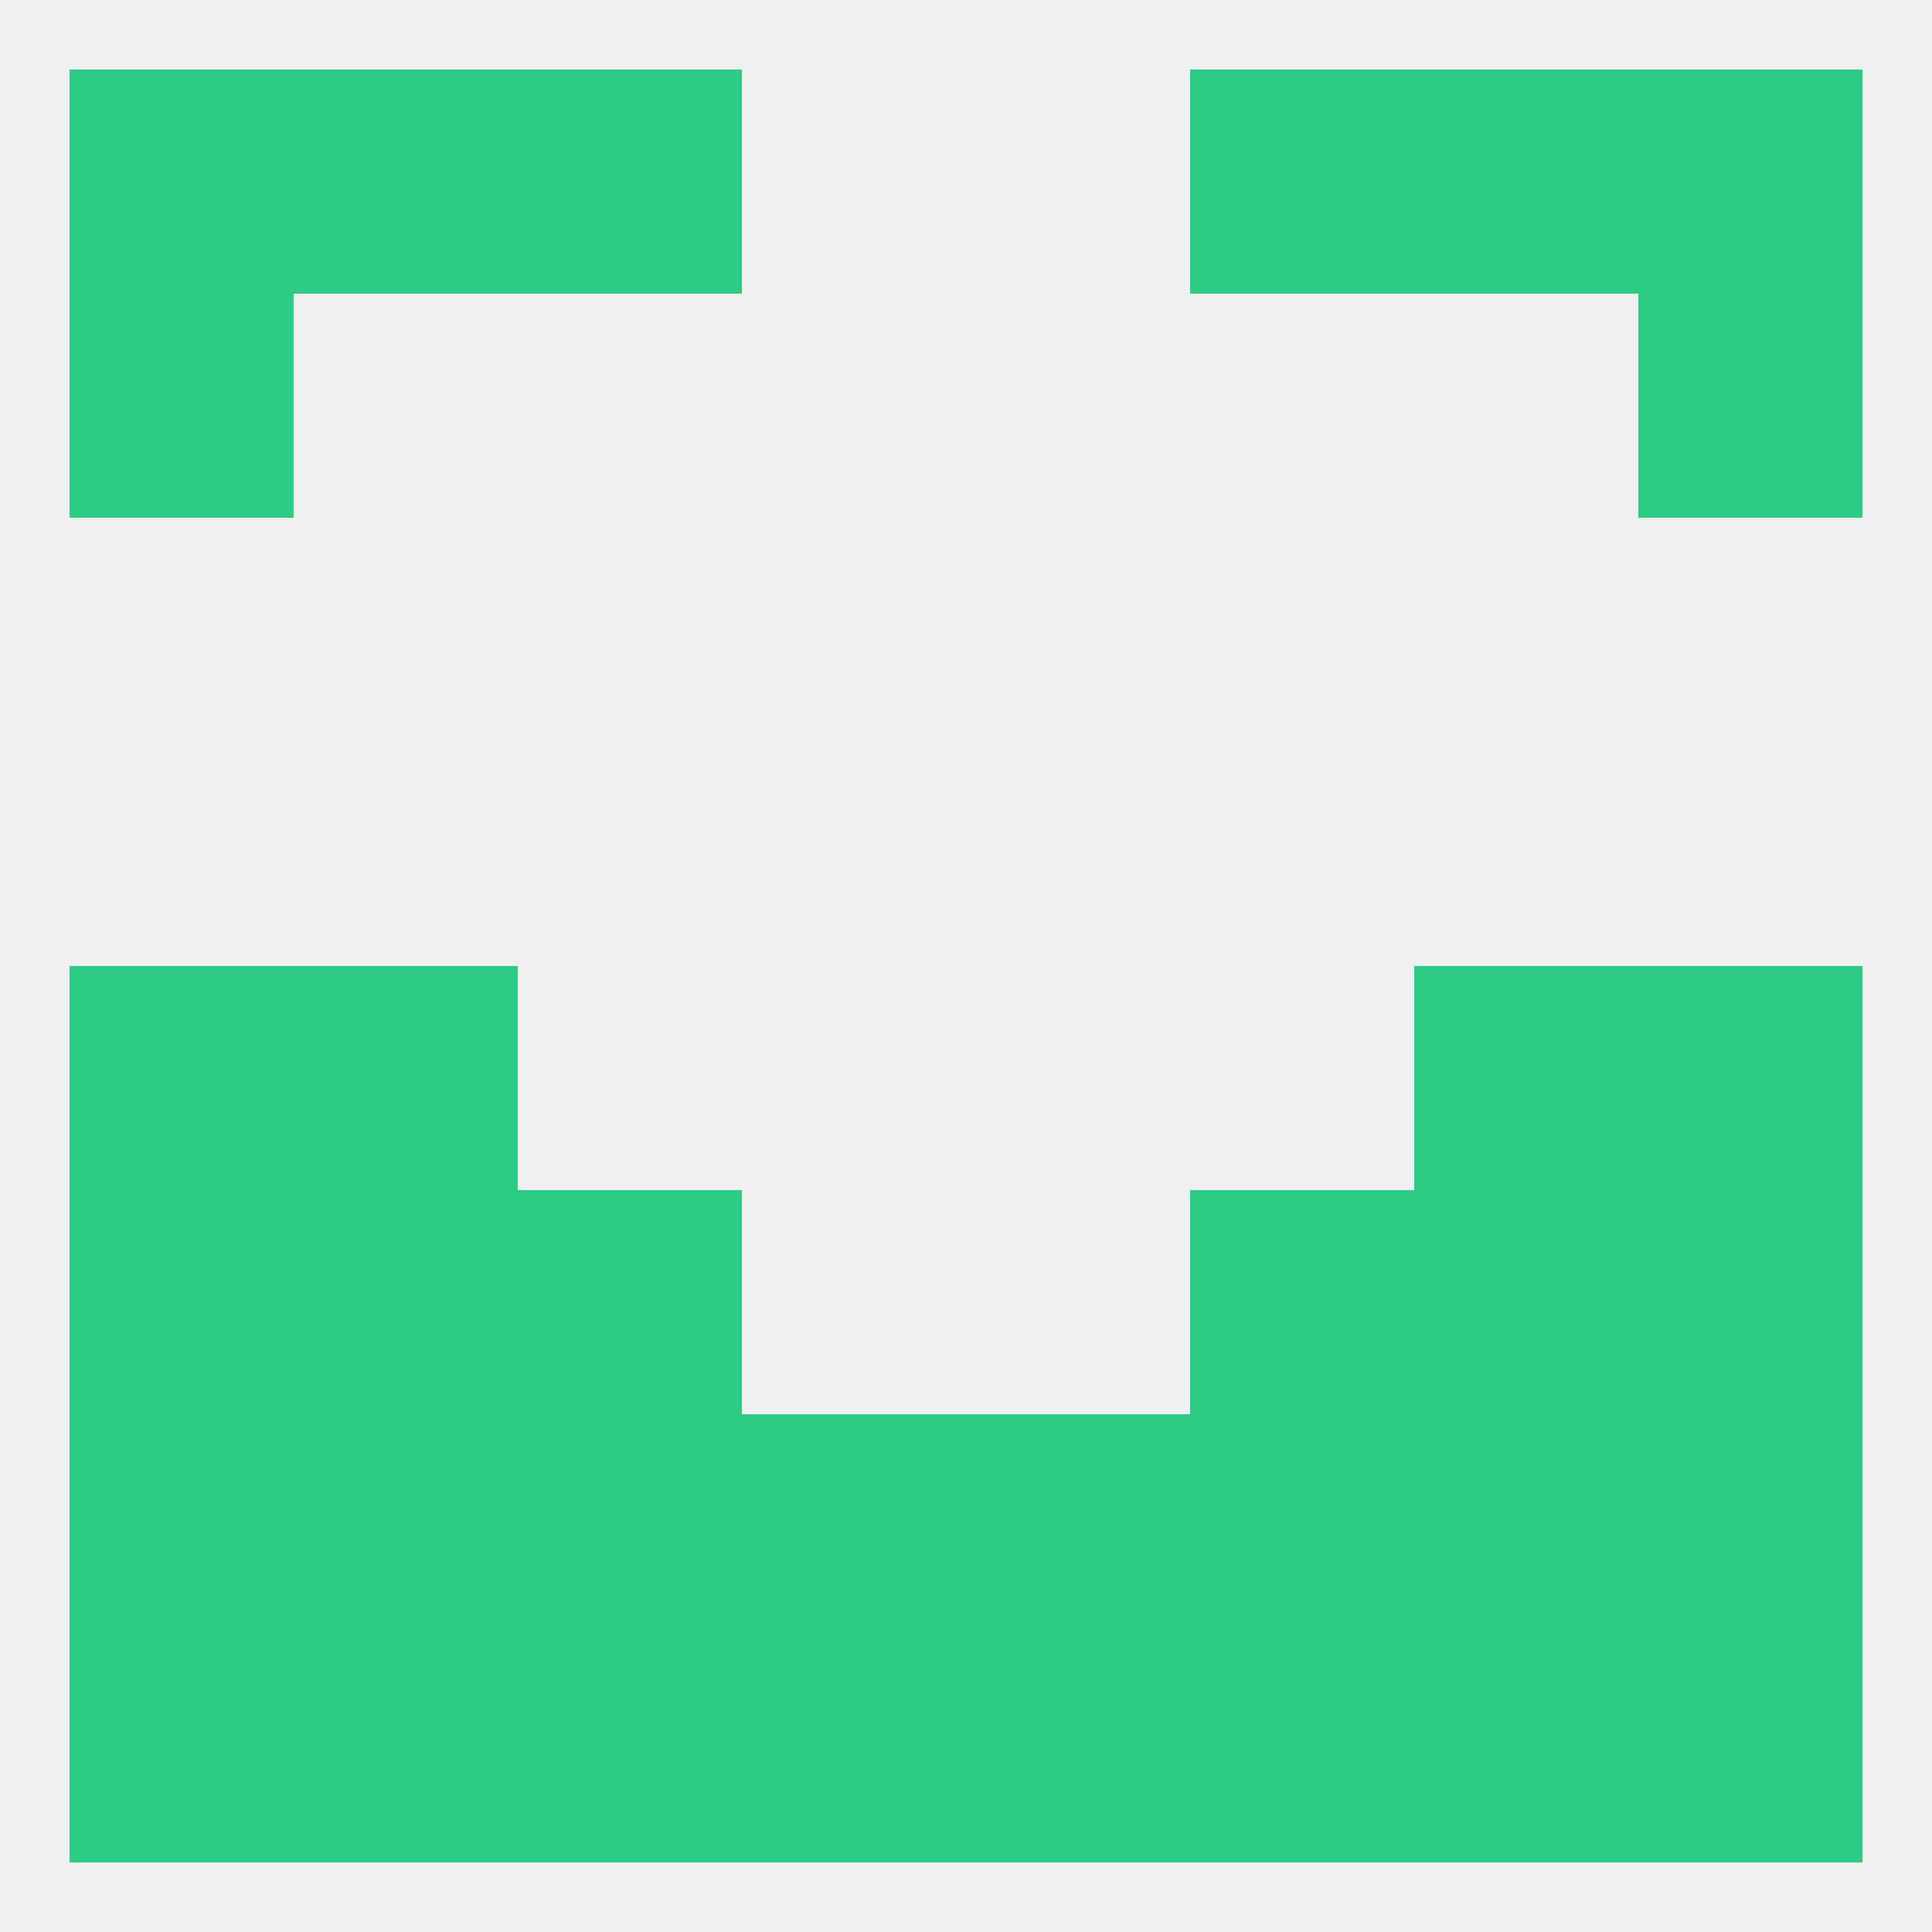
<!--   <?xml version="1.0"?> -->
<svg version="1.1" baseprofile="full" xmlns="http://www.w3.org/2000/svg" xmlns:xlink="http://www.w3.org/1999/xlink" xmlns:ev="http://www.w3.org/2001/xml-events" width="250" height="250" viewBox="0 0 250 250" >
	<rect width="100%" height="100%" fill="rgba(240,240,240,255)"/>

	<rect x="9" y="125" width="29" height="29" fill="rgba(44,204,132,255)"/>
	<rect x="212" y="125" width="29" height="29" fill="rgba(44,204,132,255)"/>
	<rect x="38" y="125" width="29" height="29" fill="rgba(44,204,132,255)"/>
	<rect x="183" y="125" width="29" height="29" fill="rgba(44,204,132,255)"/>
	<rect x="38" y="154" width="29" height="29" fill="rgba(44,204,132,255)"/>
	<rect x="183" y="154" width="29" height="29" fill="rgba(44,204,132,255)"/>
	<rect x="67" y="154" width="29" height="29" fill="rgba(44,204,132,255)"/>
	<rect x="154" y="154" width="29" height="29" fill="rgba(44,204,132,255)"/>
	<rect x="9" y="154" width="29" height="29" fill="rgba(44,204,132,255)"/>
	<rect x="212" y="154" width="29" height="29" fill="rgba(44,204,132,255)"/>
	<rect x="38" y="212" width="29" height="29" fill="rgba(44,204,132,255)"/>
	<rect x="96" y="212" width="29" height="29" fill="rgba(44,204,132,255)"/>
	<rect x="9" y="212" width="29" height="29" fill="rgba(44,204,132,255)"/>
	<rect x="183" y="212" width="29" height="29" fill="rgba(44,204,132,255)"/>
	<rect x="67" y="212" width="29" height="29" fill="rgba(44,204,132,255)"/>
	<rect x="154" y="212" width="29" height="29" fill="rgba(44,204,132,255)"/>
	<rect x="125" y="212" width="29" height="29" fill="rgba(44,204,132,255)"/>
	<rect x="212" y="212" width="29" height="29" fill="rgba(44,204,132,255)"/>
	<rect x="154" y="9" width="29" height="29" fill="rgba(44,204,132,255)"/>
	<rect x="38" y="9" width="29" height="29" fill="rgba(44,204,132,255)"/>
	<rect x="183" y="9" width="29" height="29" fill="rgba(44,204,132,255)"/>
	<rect x="9" y="9" width="29" height="29" fill="rgba(44,204,132,255)"/>
	<rect x="212" y="9" width="29" height="29" fill="rgba(44,204,132,255)"/>
	<rect x="67" y="9" width="29" height="29" fill="rgba(44,204,132,255)"/>
	<rect x="67" y="183" width="29" height="29" fill="rgba(44,204,132,255)"/>
	<rect x="154" y="183" width="29" height="29" fill="rgba(44,204,132,255)"/>
	<rect x="96" y="183" width="29" height="29" fill="rgba(44,204,132,255)"/>
	<rect x="125" y="183" width="29" height="29" fill="rgba(44,204,132,255)"/>
	<rect x="9" y="183" width="29" height="29" fill="rgba(44,204,132,255)"/>
	<rect x="183" y="183" width="29" height="29" fill="rgba(44,204,132,255)"/>
	<rect x="212" y="183" width="29" height="29" fill="rgba(44,204,132,255)"/>
	<rect x="38" y="183" width="29" height="29" fill="rgba(44,204,132,255)"/>
	<rect x="9" y="38" width="29" height="29" fill="rgba(44,204,132,255)"/>
	<rect x="212" y="38" width="29" height="29" fill="rgba(44,204,132,255)"/>
</svg>
